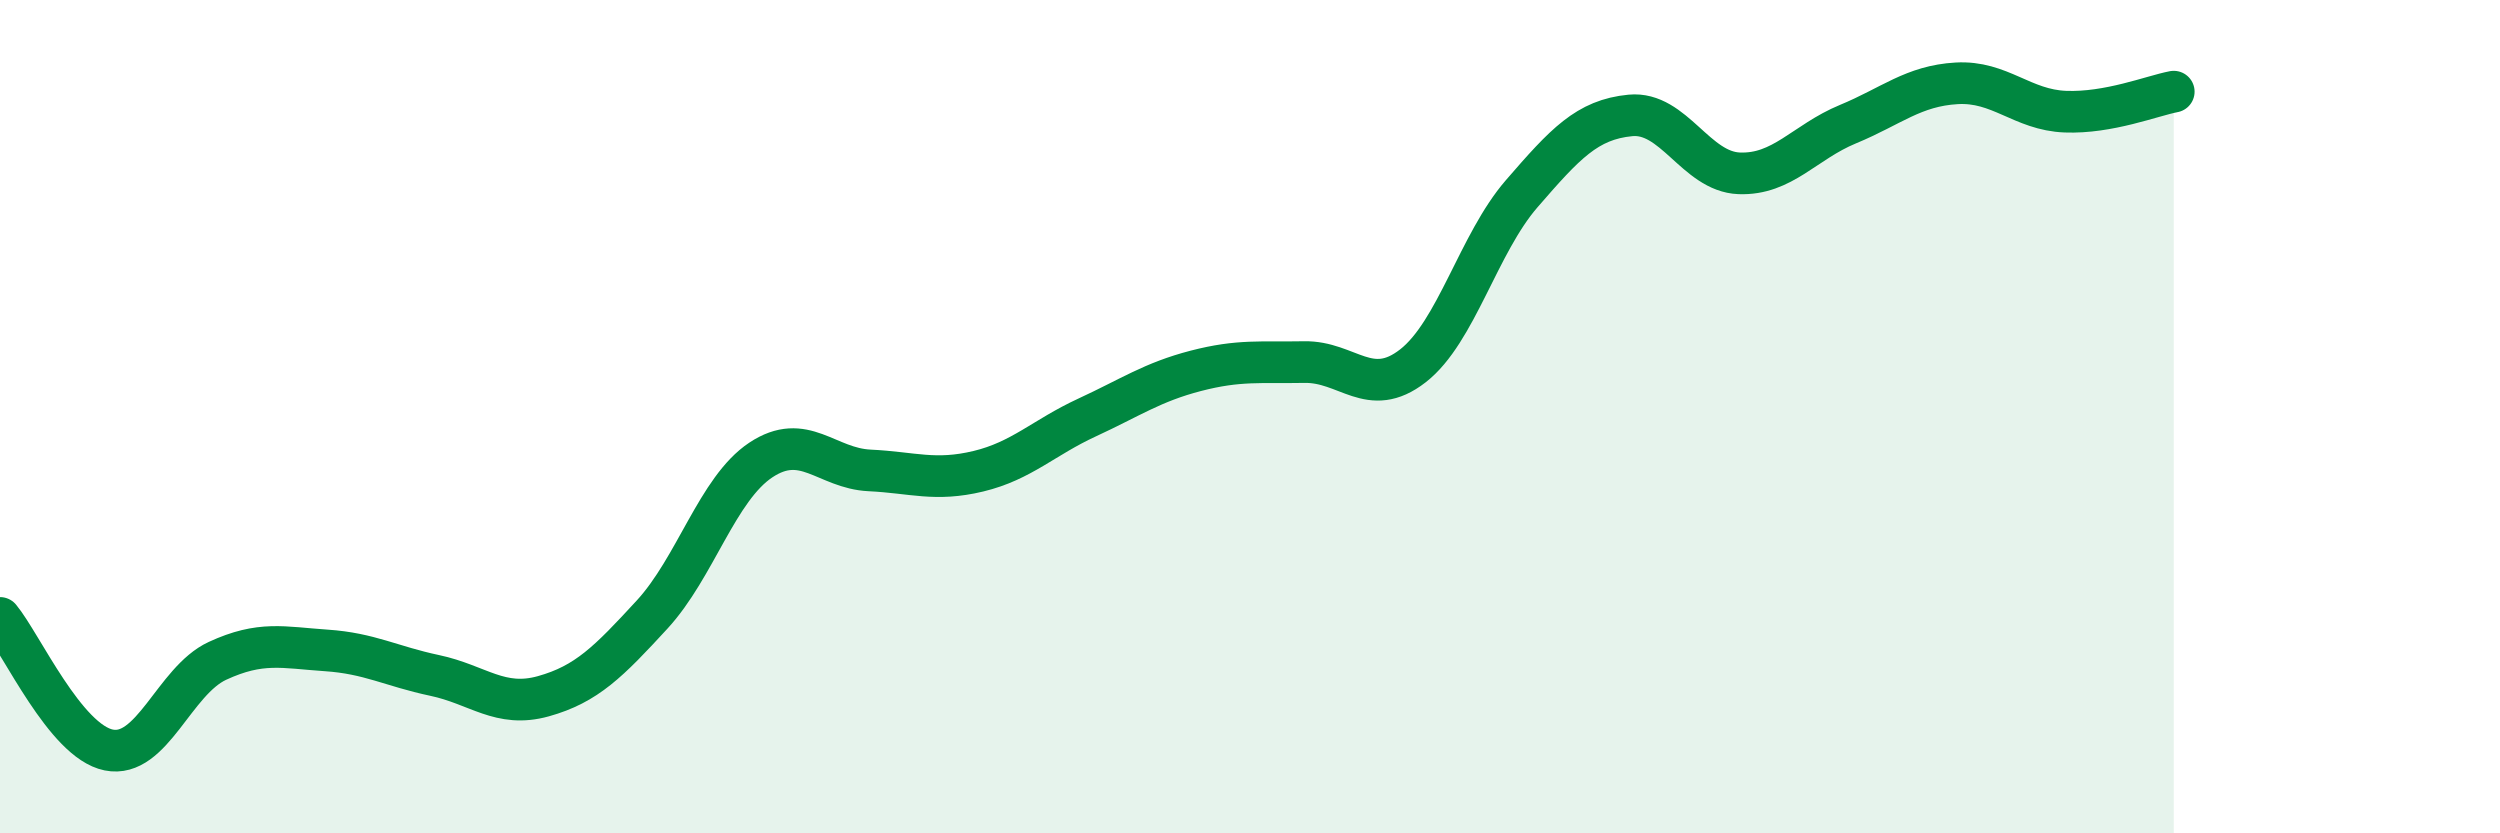 
    <svg width="60" height="20" viewBox="0 0 60 20" xmlns="http://www.w3.org/2000/svg">
      <path
        d="M 0,14.83 C 0.52,15.46 1.57,17.79 2.61,18 C 3.65,18.21 4.18,16.34 5.22,15.86 C 6.26,15.38 6.79,15.54 7.83,15.61 C 8.87,15.68 9.39,15.99 10.43,16.21 C 11.47,16.43 12,17 13.04,16.71 C 14.08,16.42 14.61,15.88 15.65,14.75 C 16.69,13.62 17.22,11.73 18.26,11.04 C 19.3,10.35 19.83,11.24 20.87,11.29 C 21.91,11.34 22.44,11.56 23.48,11.31 C 24.52,11.06 25.05,10.5 26.09,10.02 C 27.13,9.54 27.66,9.17 28.7,8.9 C 29.74,8.63 30.26,8.71 31.3,8.69 C 32.34,8.67 32.87,9.59 33.91,8.78 C 34.95,7.97 35.48,5.85 36.52,4.65 C 37.56,3.45 38.09,2.87 39.13,2.77 C 40.17,2.67 40.7,4.12 41.74,4.16 C 42.78,4.2 43.31,3.41 44.35,2.98 C 45.39,2.55 45.92,2.06 46.96,2 C 48,1.94 48.53,2.64 49.57,2.68 C 50.61,2.72 51.65,2.3 52.17,2.2L52.17 20L0 20Z"
        fill="#008740"
        opacity="0.1"
        stroke-linecap="round"
        stroke-linejoin="round"
      />
      <path
        d="M 0,14.83 C 0.52,15.46 1.57,17.79 2.61,18 C 3.65,18.21 4.18,16.34 5.22,15.86 C 6.26,15.38 6.79,15.54 7.83,15.61 C 8.87,15.68 9.39,15.99 10.43,16.21 C 11.47,16.43 12,17 13.04,16.71 C 14.08,16.42 14.61,15.88 15.65,14.75 C 16.69,13.62 17.22,11.73 18.26,11.04 C 19.3,10.35 19.83,11.24 20.87,11.29 C 21.91,11.34 22.44,11.56 23.48,11.31 C 24.52,11.06 25.05,10.5 26.09,10.02 C 27.13,9.54 27.66,9.17 28.7,8.9 C 29.74,8.63 30.26,8.71 31.3,8.69 C 32.34,8.67 32.87,9.59 33.91,8.78 C 34.95,7.97 35.48,5.85 36.52,4.65 C 37.56,3.45 38.09,2.87 39.13,2.77 C 40.17,2.67 40.7,4.12 41.74,4.16 C 42.78,4.2 43.31,3.41 44.35,2.98 C 45.39,2.55 45.92,2.06 46.96,2 C 48,1.94 48.53,2.64 49.57,2.68 C 50.61,2.72 51.65,2.3 52.17,2.2"
        stroke="#008740"
        stroke-width="1"
        fill="none"
        stroke-linecap="round"
        stroke-linejoin="round"
      />
    </svg>
  